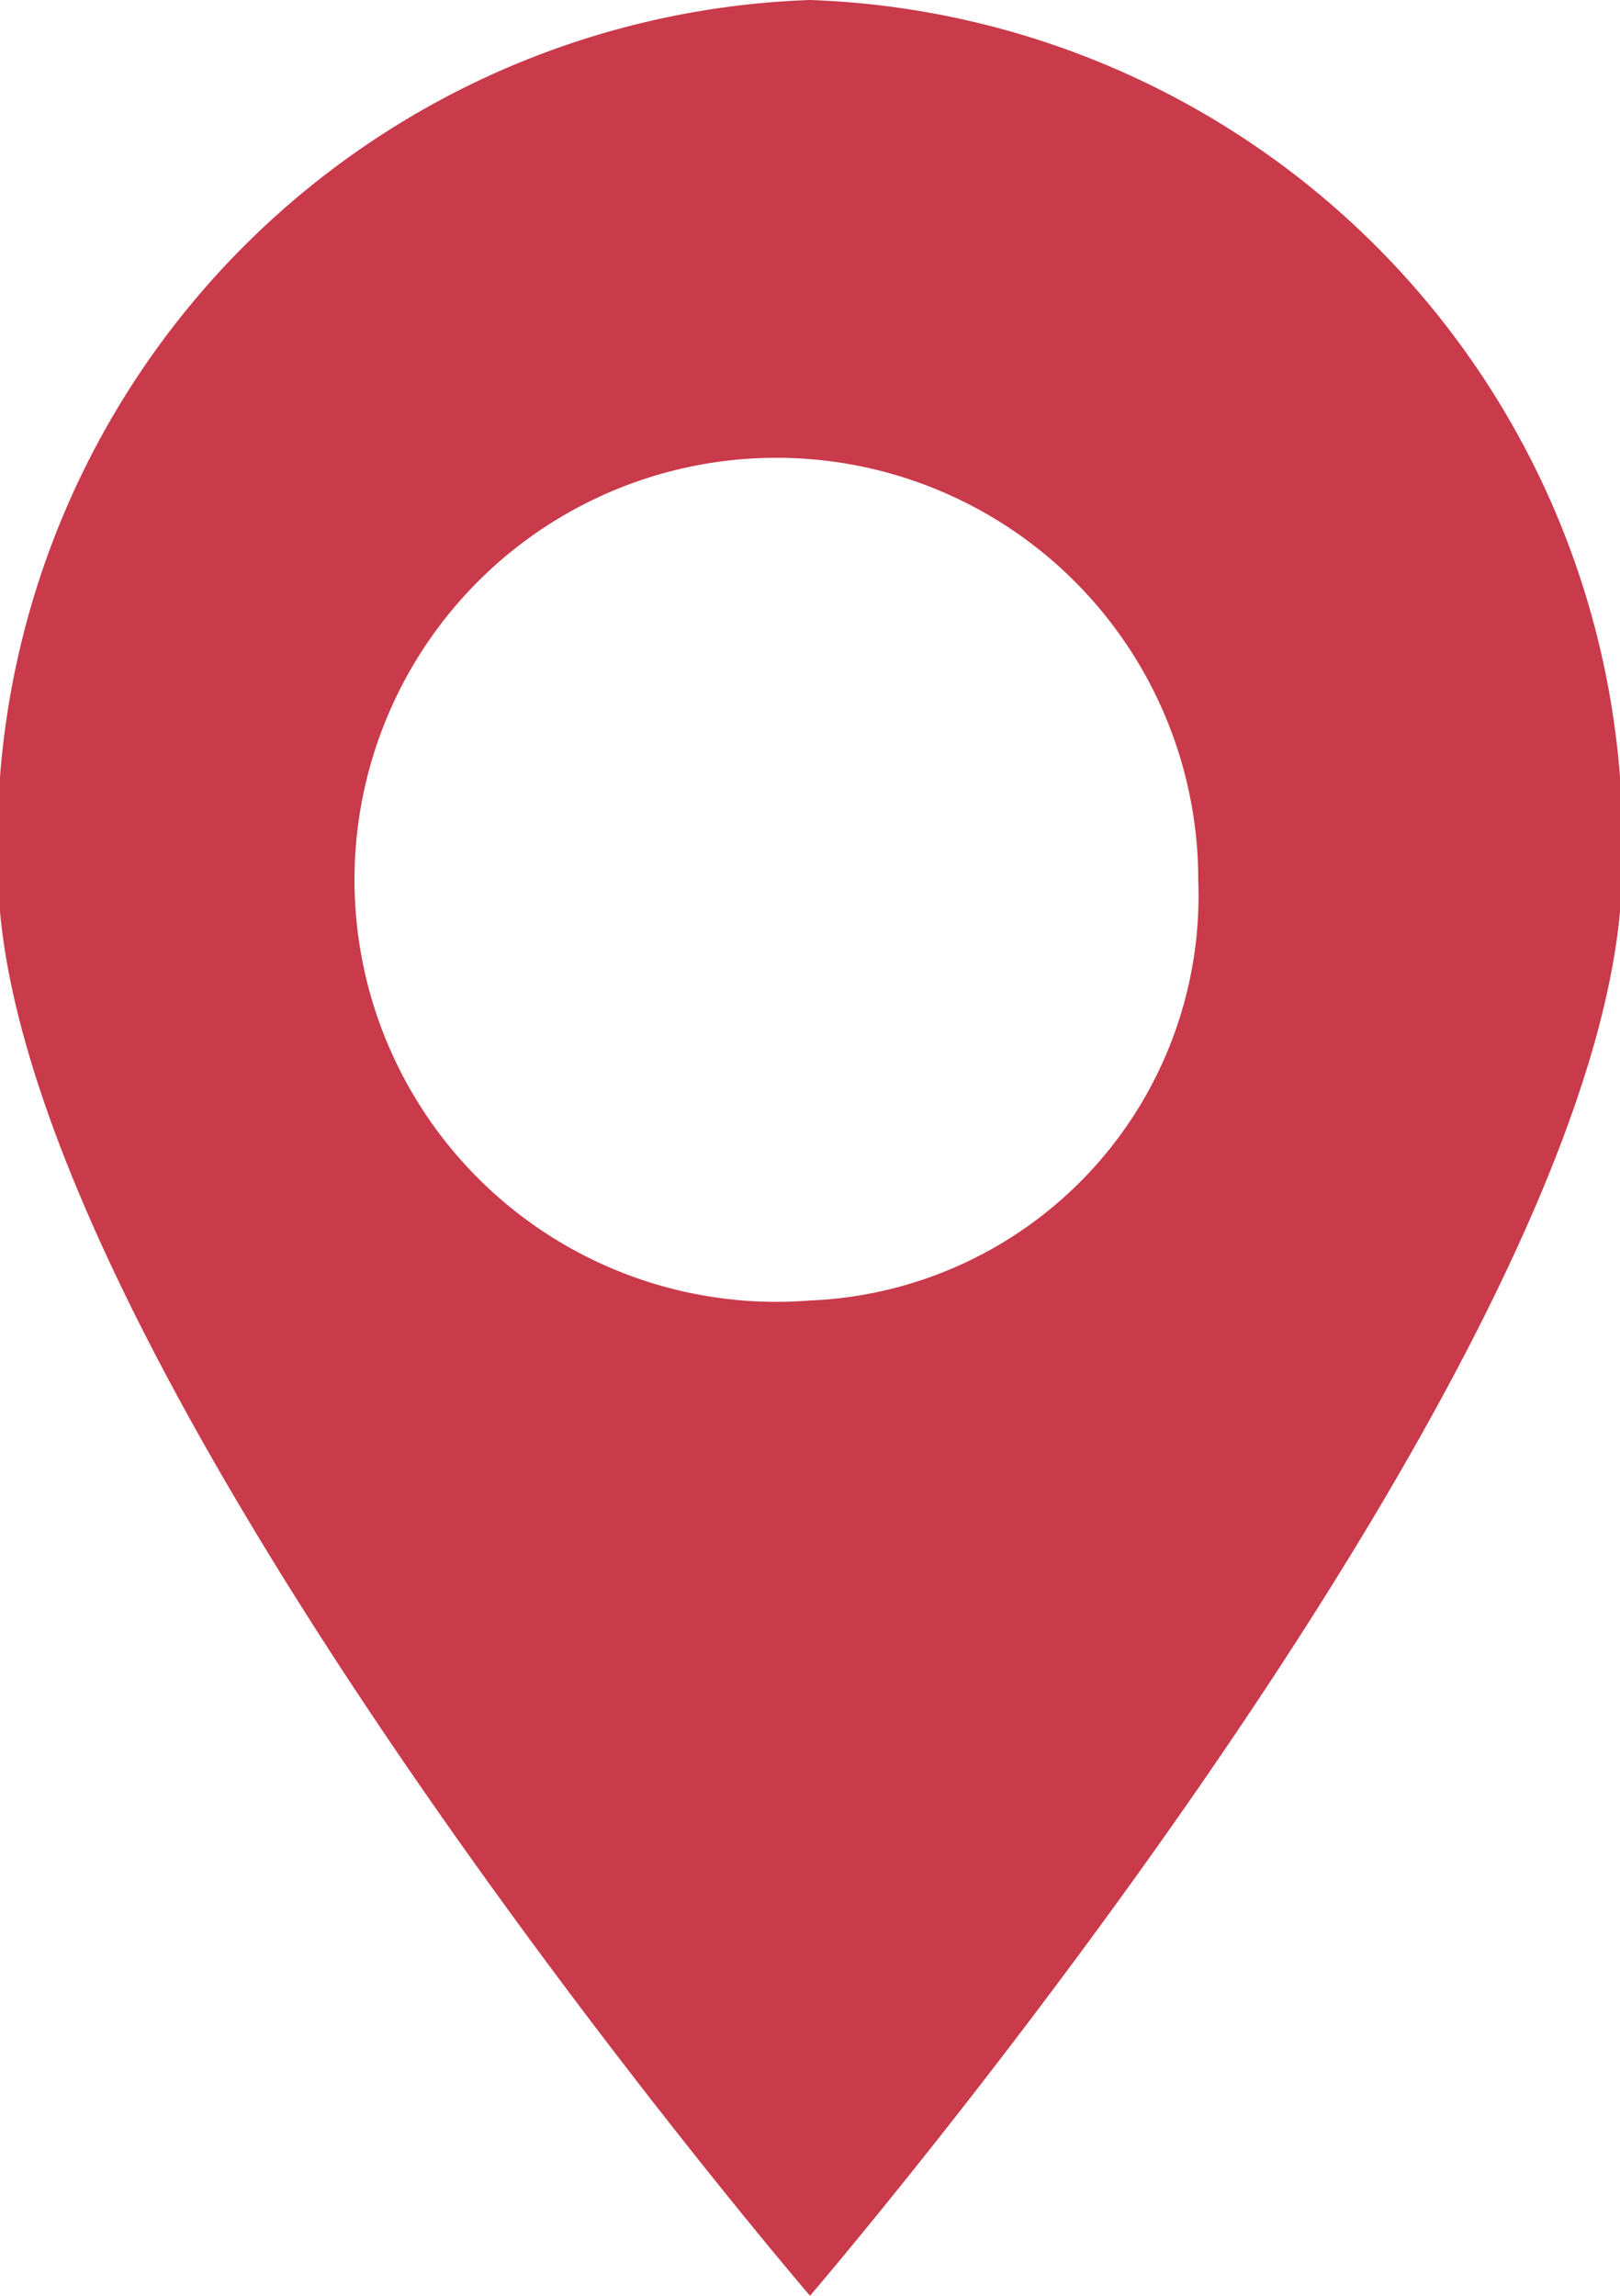 <svg xmlns="http://www.w3.org/2000/svg" width="12" height="17" viewBox="0 0 12 17">
  <defs>
    <style>
      .cls-1 {
        fill: #c93a4b;
        fill-rule: evenodd;
      }
    </style>
  </defs>
  <path id="形状_39" data-name="形状 39" class="cls-1" d="M321,3602a6.234,6.234,0,0,0-6.015,6.43c0,3.56,6.015,10.57,6.015,10.57s6.015-7.01,6.015-10.57A6.234,6.234,0,0,0,321,3602Zm0,9.63a3.125,3.125,0,1,1,2.876-3.11,3,3,0,0,1-2.876,3.11h0Z" transform="translate(-315 -3602)"/>
</svg>
